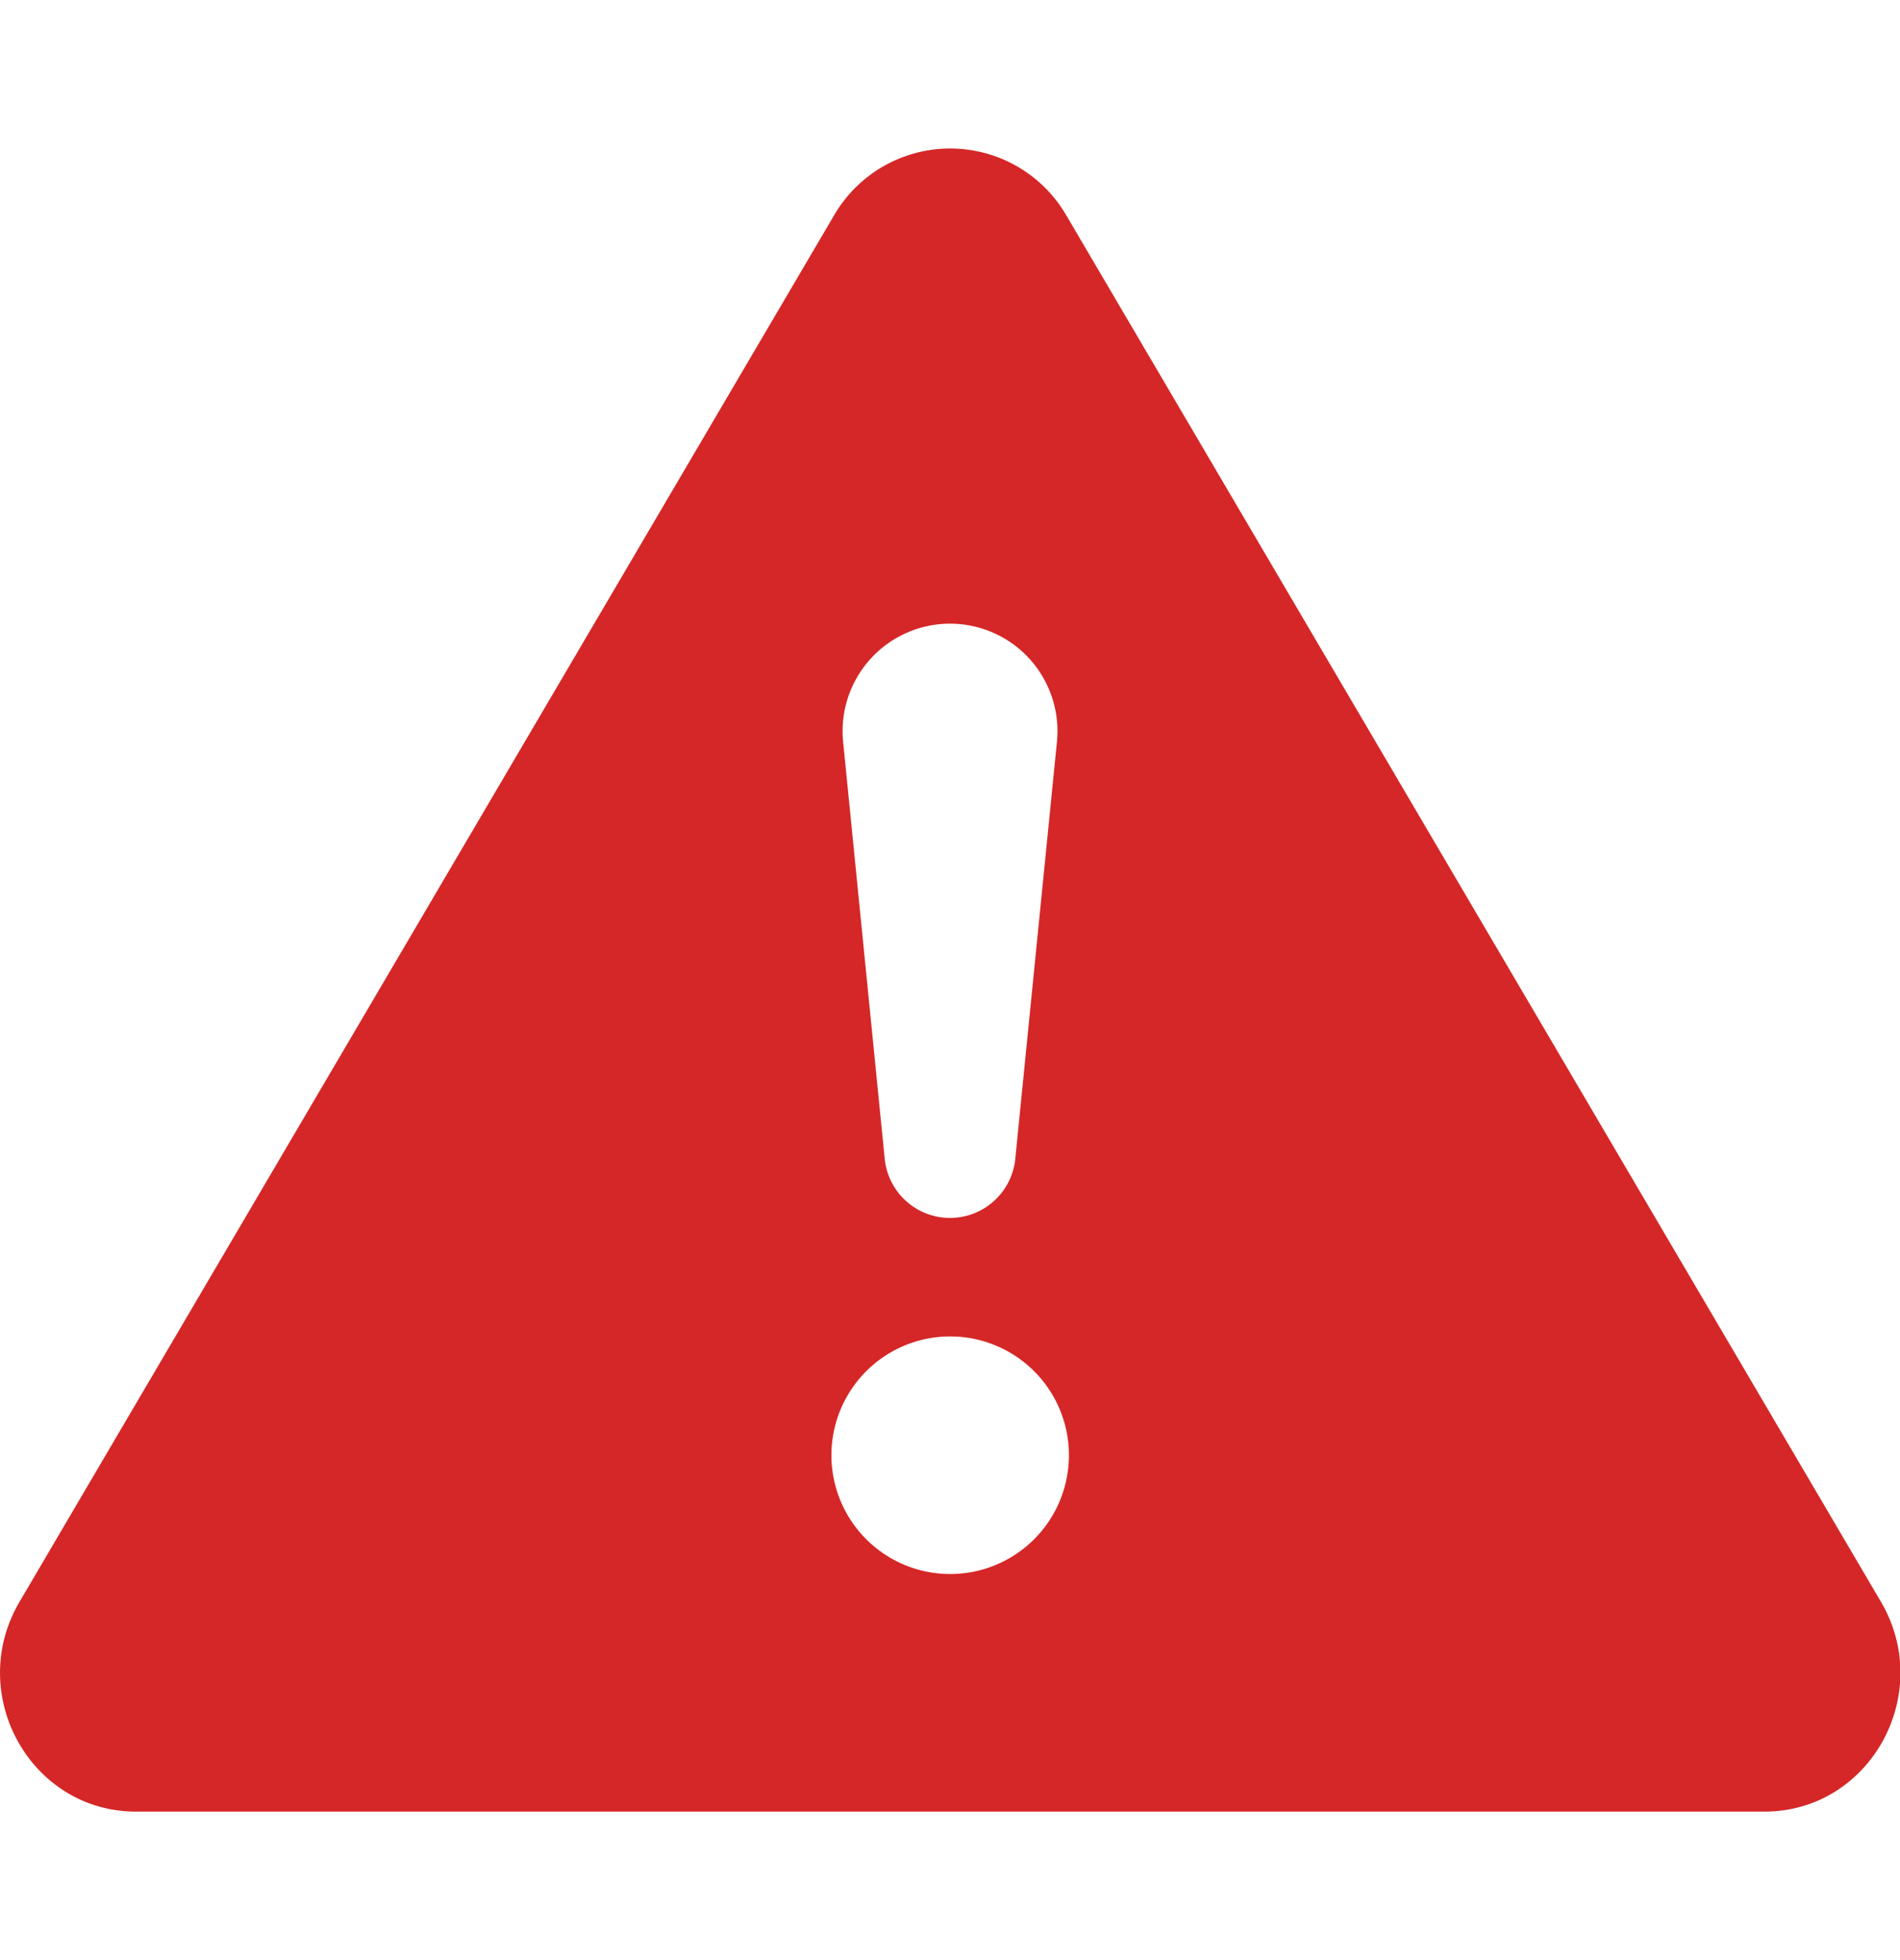 <svg width="32" height="33" viewBox="0 0 32 33" fill="none" xmlns="http://www.w3.org/2000/svg">
    <path d="M17.963 3.633a2.262 2.262 0 0 0-3.92 0L.33 26.966C-.585 28.521.513 30.5 2.29 30.5h27.428c1.777 0 2.874-1.979 1.96-3.534L17.963 3.633zM16 10.5a1.81 1.81 0 0 1 1.801 1.99l-.701 7.015a1.105 1.105 0 0 1-2.2 0L14.2 12.49A1.81 1.81 0 0 1 16 10.5zm.003 12a2 2 0 1 1 0 4 2 2 0 0 1 0-4z" fill="#D52727"/>
</svg>
